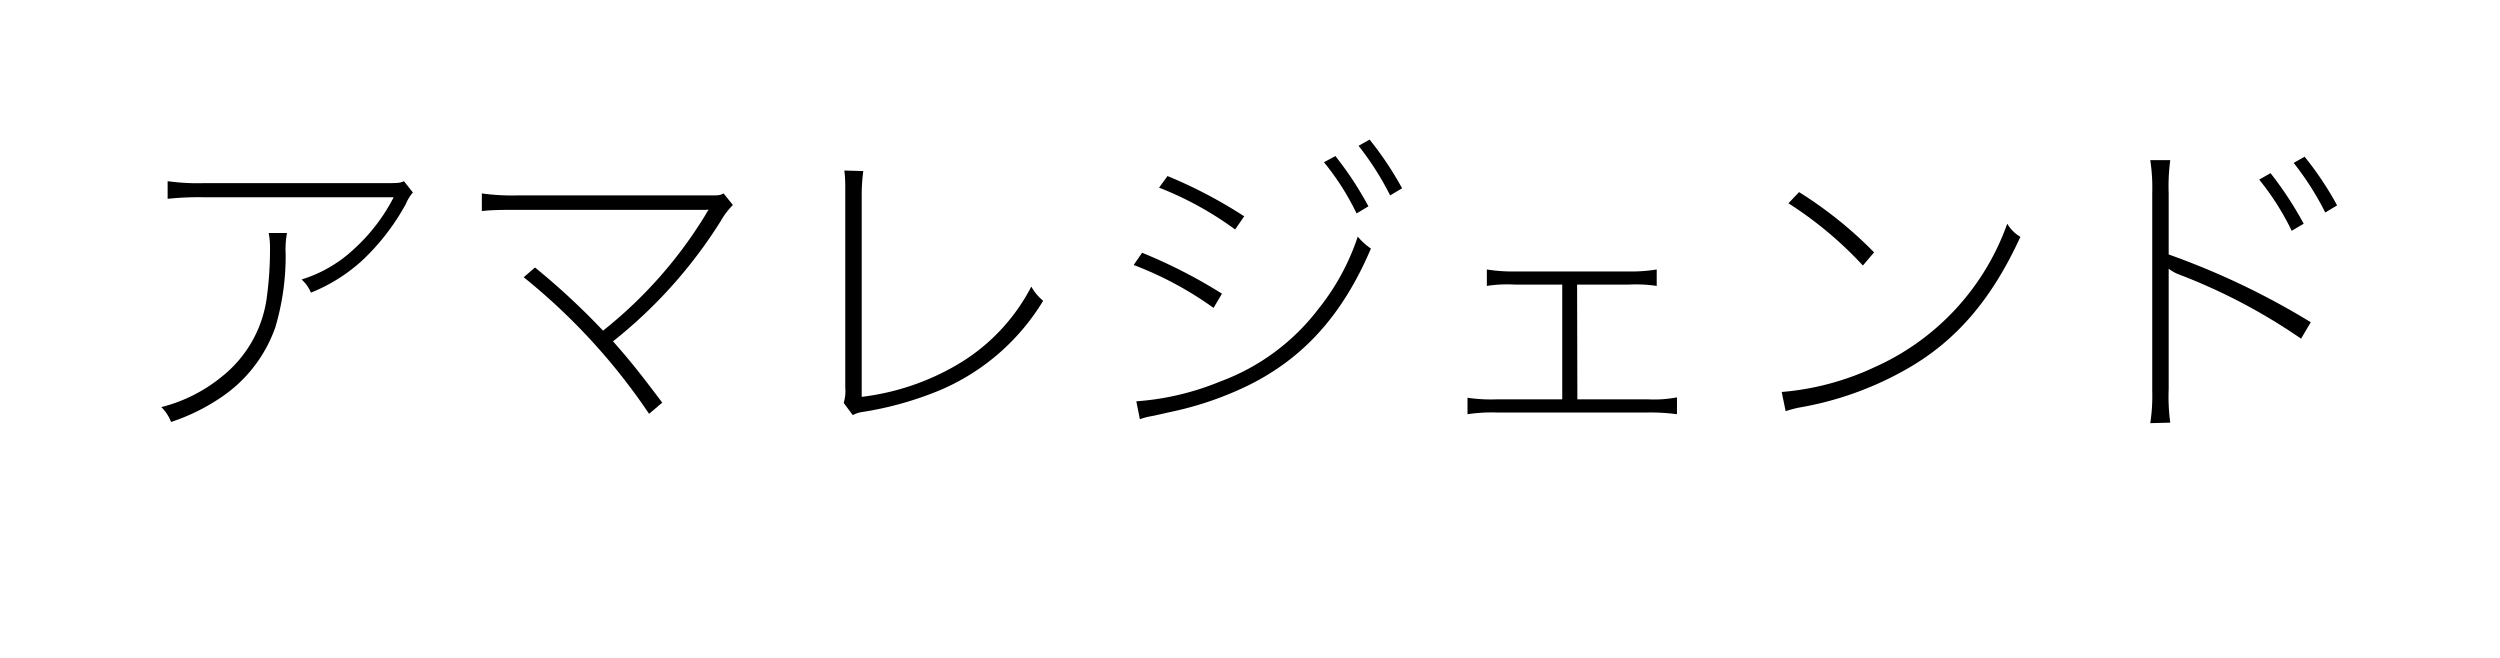 <svg id="レイヤー_1" data-name="レイヤー 1" xmlns="http://www.w3.org/2000/svg" viewBox="0 0 190 50"><title>name</title><path d="M21.81,17.71a7,7,0,0,0-.1,1.6,19,19,0,0,1-.79,5.58,10.65,10.65,0,0,1-4.06,5.27A15.24,15.24,0,0,1,13,32.07a3.13,3.13,0,0,0-.74-1.13,11.81,11.81,0,0,0,4.58-2.3,9.23,9.23,0,0,0,3.46-6.22,26.84,26.84,0,0,0,.22-3.51,5.72,5.72,0,0,0-.1-1.2Zm9.57-3.08a3.24,3.24,0,0,0-.54.88,17.2,17.2,0,0,1-3.21,4.19,12.81,12.81,0,0,1-4,2.54,2.71,2.71,0,0,0-.71-1,10.15,10.15,0,0,0,4-2.33,13.83,13.83,0,0,0,3-3.92H15.44a22.68,22.68,0,0,0-2.7.12V13.77a16.54,16.54,0,0,0,2.7.15H28.79c1.56,0,1.56,0,1.91-.15Z"/><path d="M40.66,20.33a54,54,0,0,1,5.17,4.8,33.47,33.47,0,0,0,7.84-8.89,1.12,1.12,0,0,1,.19-.29.54.54,0,0,0-.19,0H39.31c-1.15,0-1.88,0-2.69.09V14.7a16.4,16.4,0,0,0,2.69.15H53.93c.74,0,.76,0,1.06-.15l.71.88a5.7,5.7,0,0,0-.93,1.23,36.1,36.1,0,0,1-8.18,9.13c1.12,1.28,1.74,2,3.74,4.66l-1,.85a46.86,46.86,0,0,0-9.53-10.38Z"/><path d="M65.61,13a13.88,13.88,0,0,0-.12,2l0,15.16a18.72,18.72,0,0,0,7.15-2.38,14.71,14.71,0,0,0,5.74-6,3.73,3.73,0,0,0,.9,1.08,16.88,16.88,0,0,1-7.76,6.76,25.71,25.71,0,0,1-6.1,1.71,2.2,2.2,0,0,0-.61.22l-.69-.93a3,3,0,0,0,.12-1.15l0-14.43v-.88a9.66,9.66,0,0,0-.07-1.2Z"/><path d="M86.8,19.21a39.16,39.16,0,0,1,6.07,3.11l-.64,1.08a26.54,26.54,0,0,0-6.07-3.26ZM86.36,30.5A20.51,20.51,0,0,0,92.72,29a16.58,16.58,0,0,0,7.47-5.51,17.61,17.61,0,0,0,3-5.51,4.64,4.64,0,0,0,1,.91c-2.13,5-5.09,8.33-9.38,10.43a25.37,25.37,0,0,1-5.9,2l-1.35.3a5.12,5.12,0,0,0-.93.24Zm2.37-17.12a35.42,35.42,0,0,1,5.83,3.06l-.69,1a25.46,25.46,0,0,0-5.78-3.18Zm12.76-1.52A26,26,0,0,1,104,15.68l-.9.54a19.38,19.38,0,0,0-2.48-3.89Zm2.6-1.25a25.08,25.08,0,0,1,2.47,3.7l-.91.54a22,22,0,0,0-2.4-3.77Z"/><path d="M119.88,30.35h5.36a9.3,9.3,0,0,0,2.21-.15v1.28a15.45,15.45,0,0,0-2.23-.13H113.73a12.47,12.47,0,0,0-2.2.13V30.23a12.2,12.2,0,0,0,2.2.12h5V21.63h-3.6a9.92,9.92,0,0,0-2.13.1V20.48a12.13,12.13,0,0,0,2.16.15h8.6a11.86,11.86,0,0,0,2.15-.15v1.25a10.71,10.71,0,0,0-2.13-.1h-3.92Z"/><path d="M135.41,29.79a20.61,20.61,0,0,0,7.07-1.89A18.84,18.84,0,0,0,152.55,17a2.79,2.79,0,0,0,1,1c-2.2,4.8-4.94,8-8.84,10.16a25,25,0,0,1-8,2.82,8.67,8.67,0,0,0-1,.27Zm1.32-15.19a31,31,0,0,1,5.7,4.58l-.85,1a28.8,28.8,0,0,0-5.66-4.73Z"/><path d="M163.42,32.16a13.7,13.7,0,0,0,.15-2.49v-15a13.84,13.84,0,0,0-.15-2.5h1.52a15,15,0,0,0-.12,2.55v4.62a57.65,57.65,0,0,1,10.8,5.15l-.74,1.25a43.74,43.74,0,0,0-9.33-4.9,3,3,0,0,1-.73-.42l0,0,0,9.16a14.61,14.61,0,0,0,.12,2.54Zm9.14-19A26.88,26.88,0,0,1,175.08,17l-.91.54a20.11,20.11,0,0,0-2.47-3.89Zm2.59-1.25a24.31,24.31,0,0,1,2.47,3.7l-.9.54a22,22,0,0,0-2.4-3.77Z"/></svg>